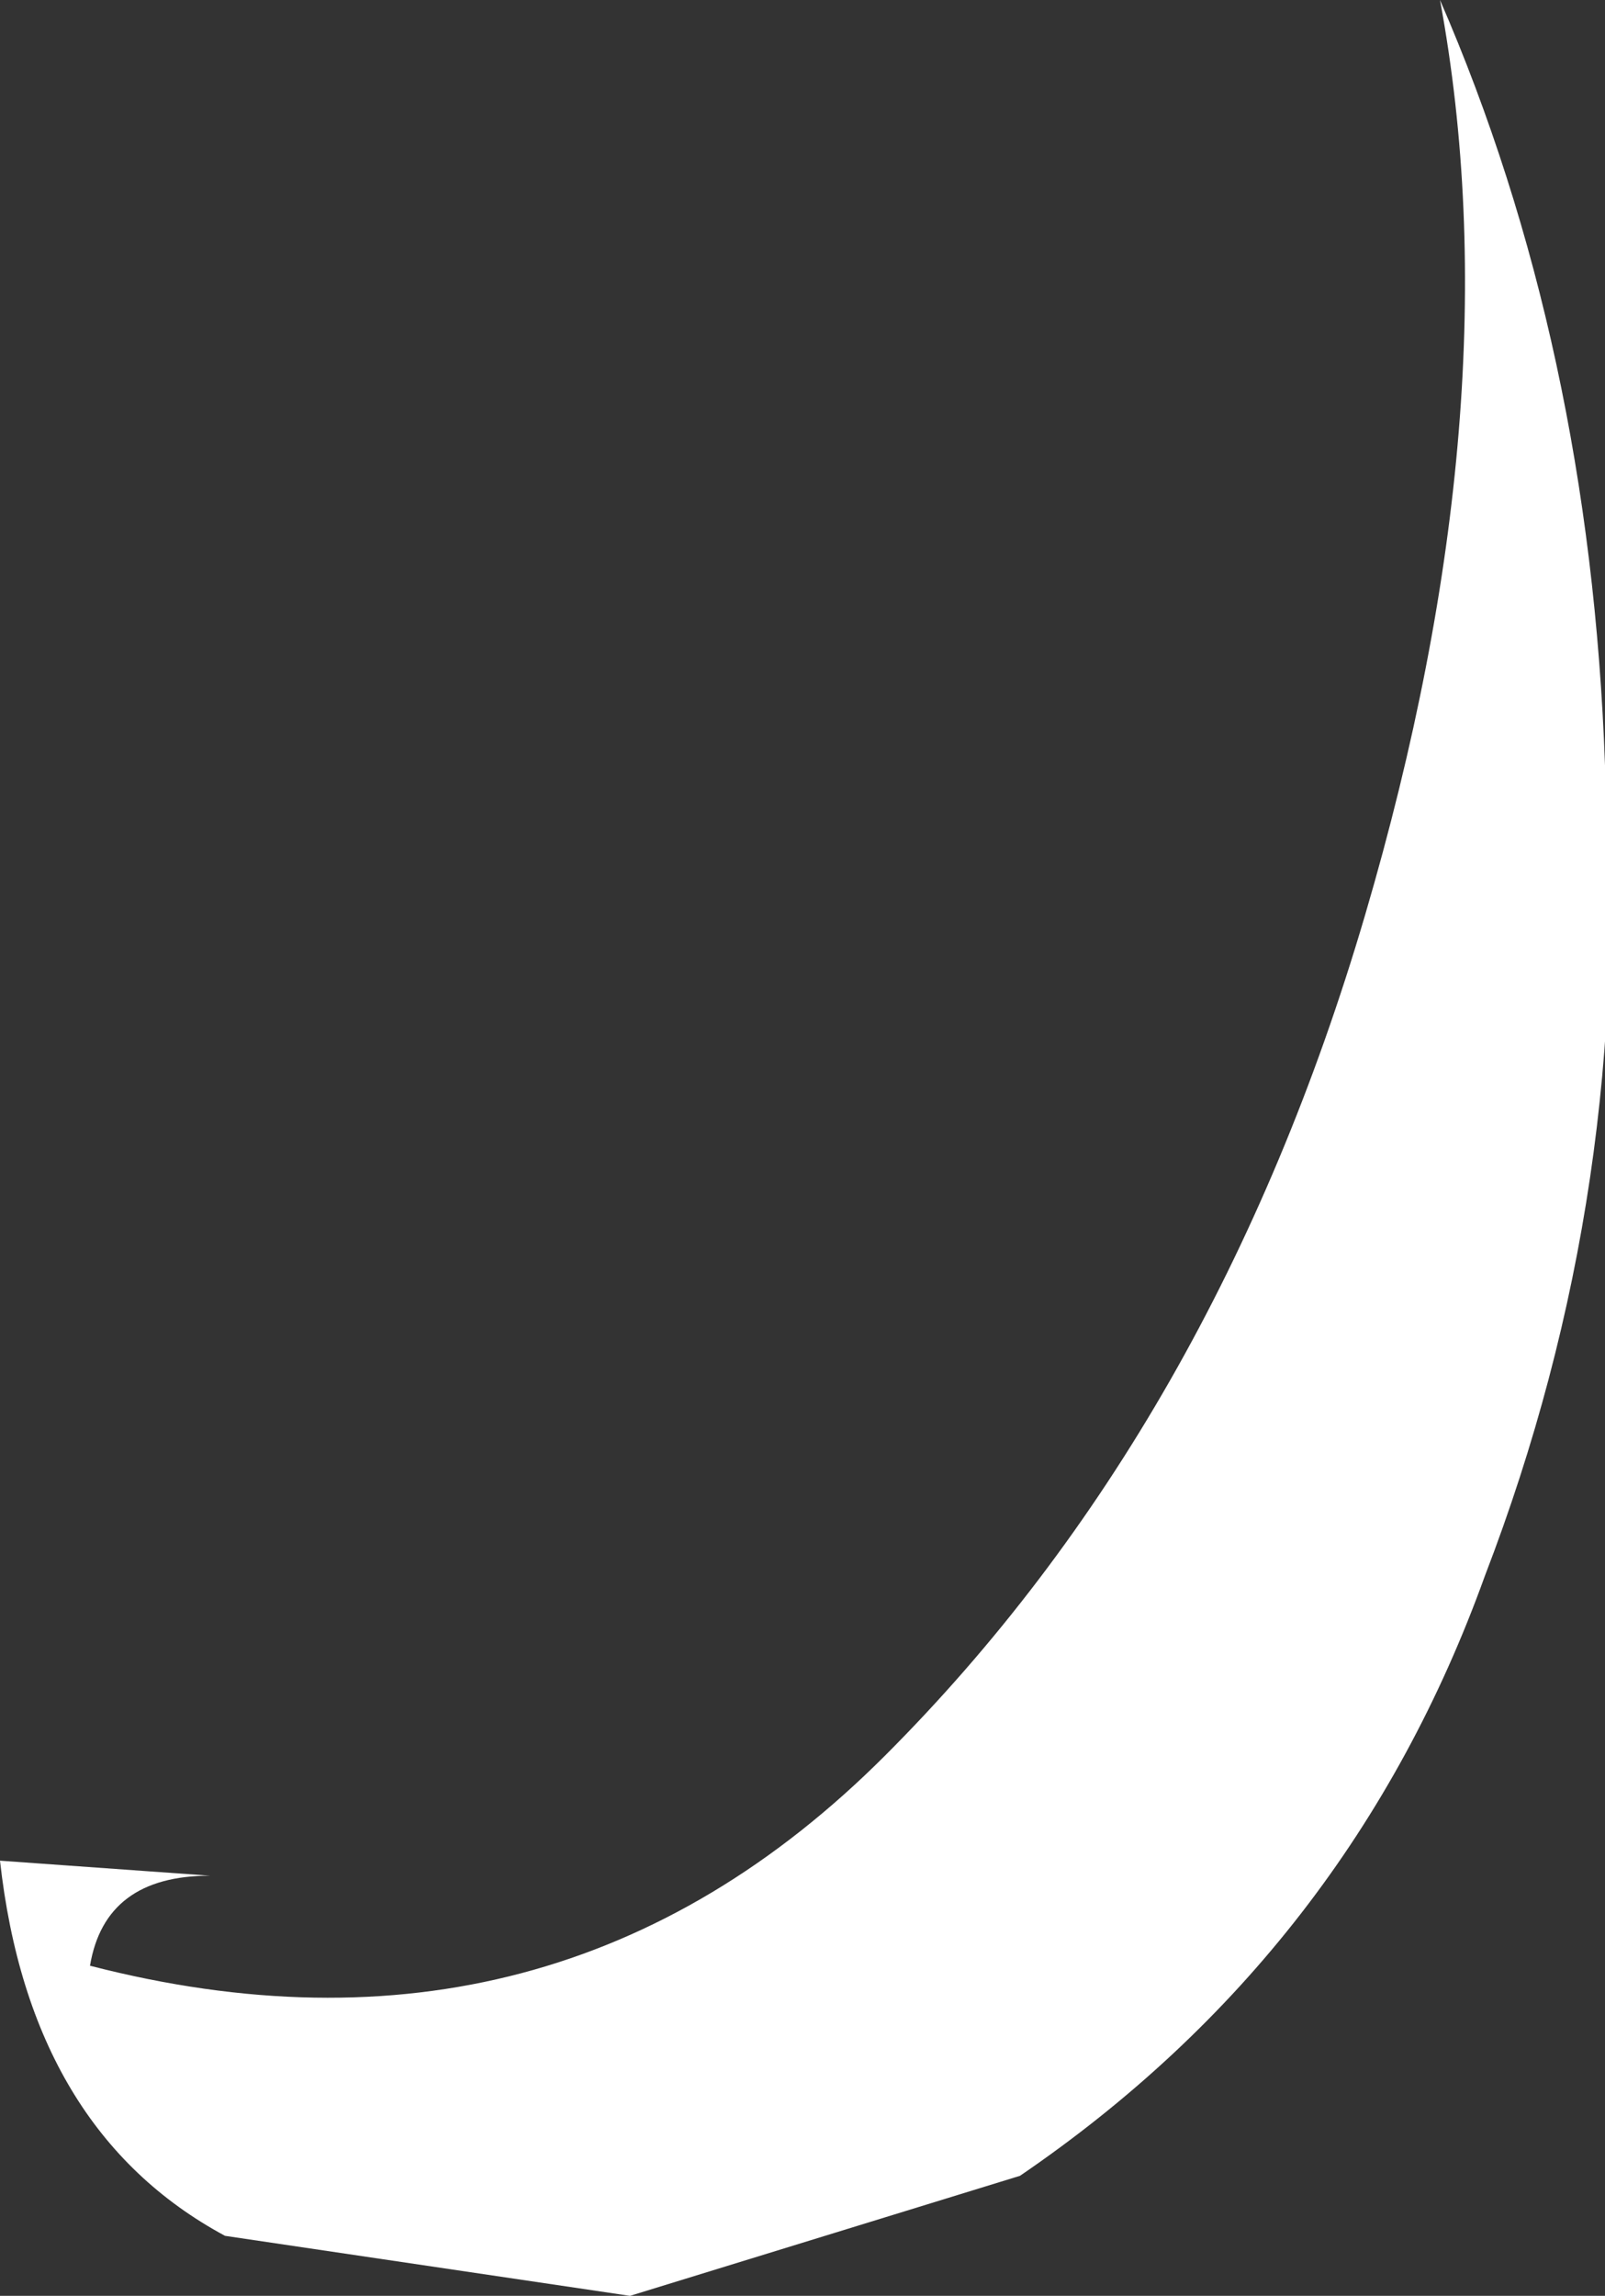 <?xml version="1.0" encoding="UTF-8" standalone="no"?>
<svg xmlns:xlink="http://www.w3.org/1999/xlink" height="7.65px" width="5.35px" xmlns="http://www.w3.org/2000/svg">
  <rect width="100%" height="100%" fill="#333333" stroke="none"/>
  <g transform="matrix(1.0, 0.0, 0.0, 1.0, 0.0, 0.0)">
    <path d="M4.55 3.05 Q5.05 1.35 4.8 0.0 5.3 1.15 5.35 2.55 5.45 3.95 4.95 5.25 4.5 6.5 3.4 7.25 L2.1 7.65 0.75 7.45 Q0.1 7.1 0.0 6.2 L0.7 6.25 Q0.35 6.25 0.3 6.55 1.85 6.95 2.95 5.85 4.05 4.75 4.55 3.05" fill="#ffffff" fill-rule="evenodd" stroke="none"/>
  </g>
</svg>
